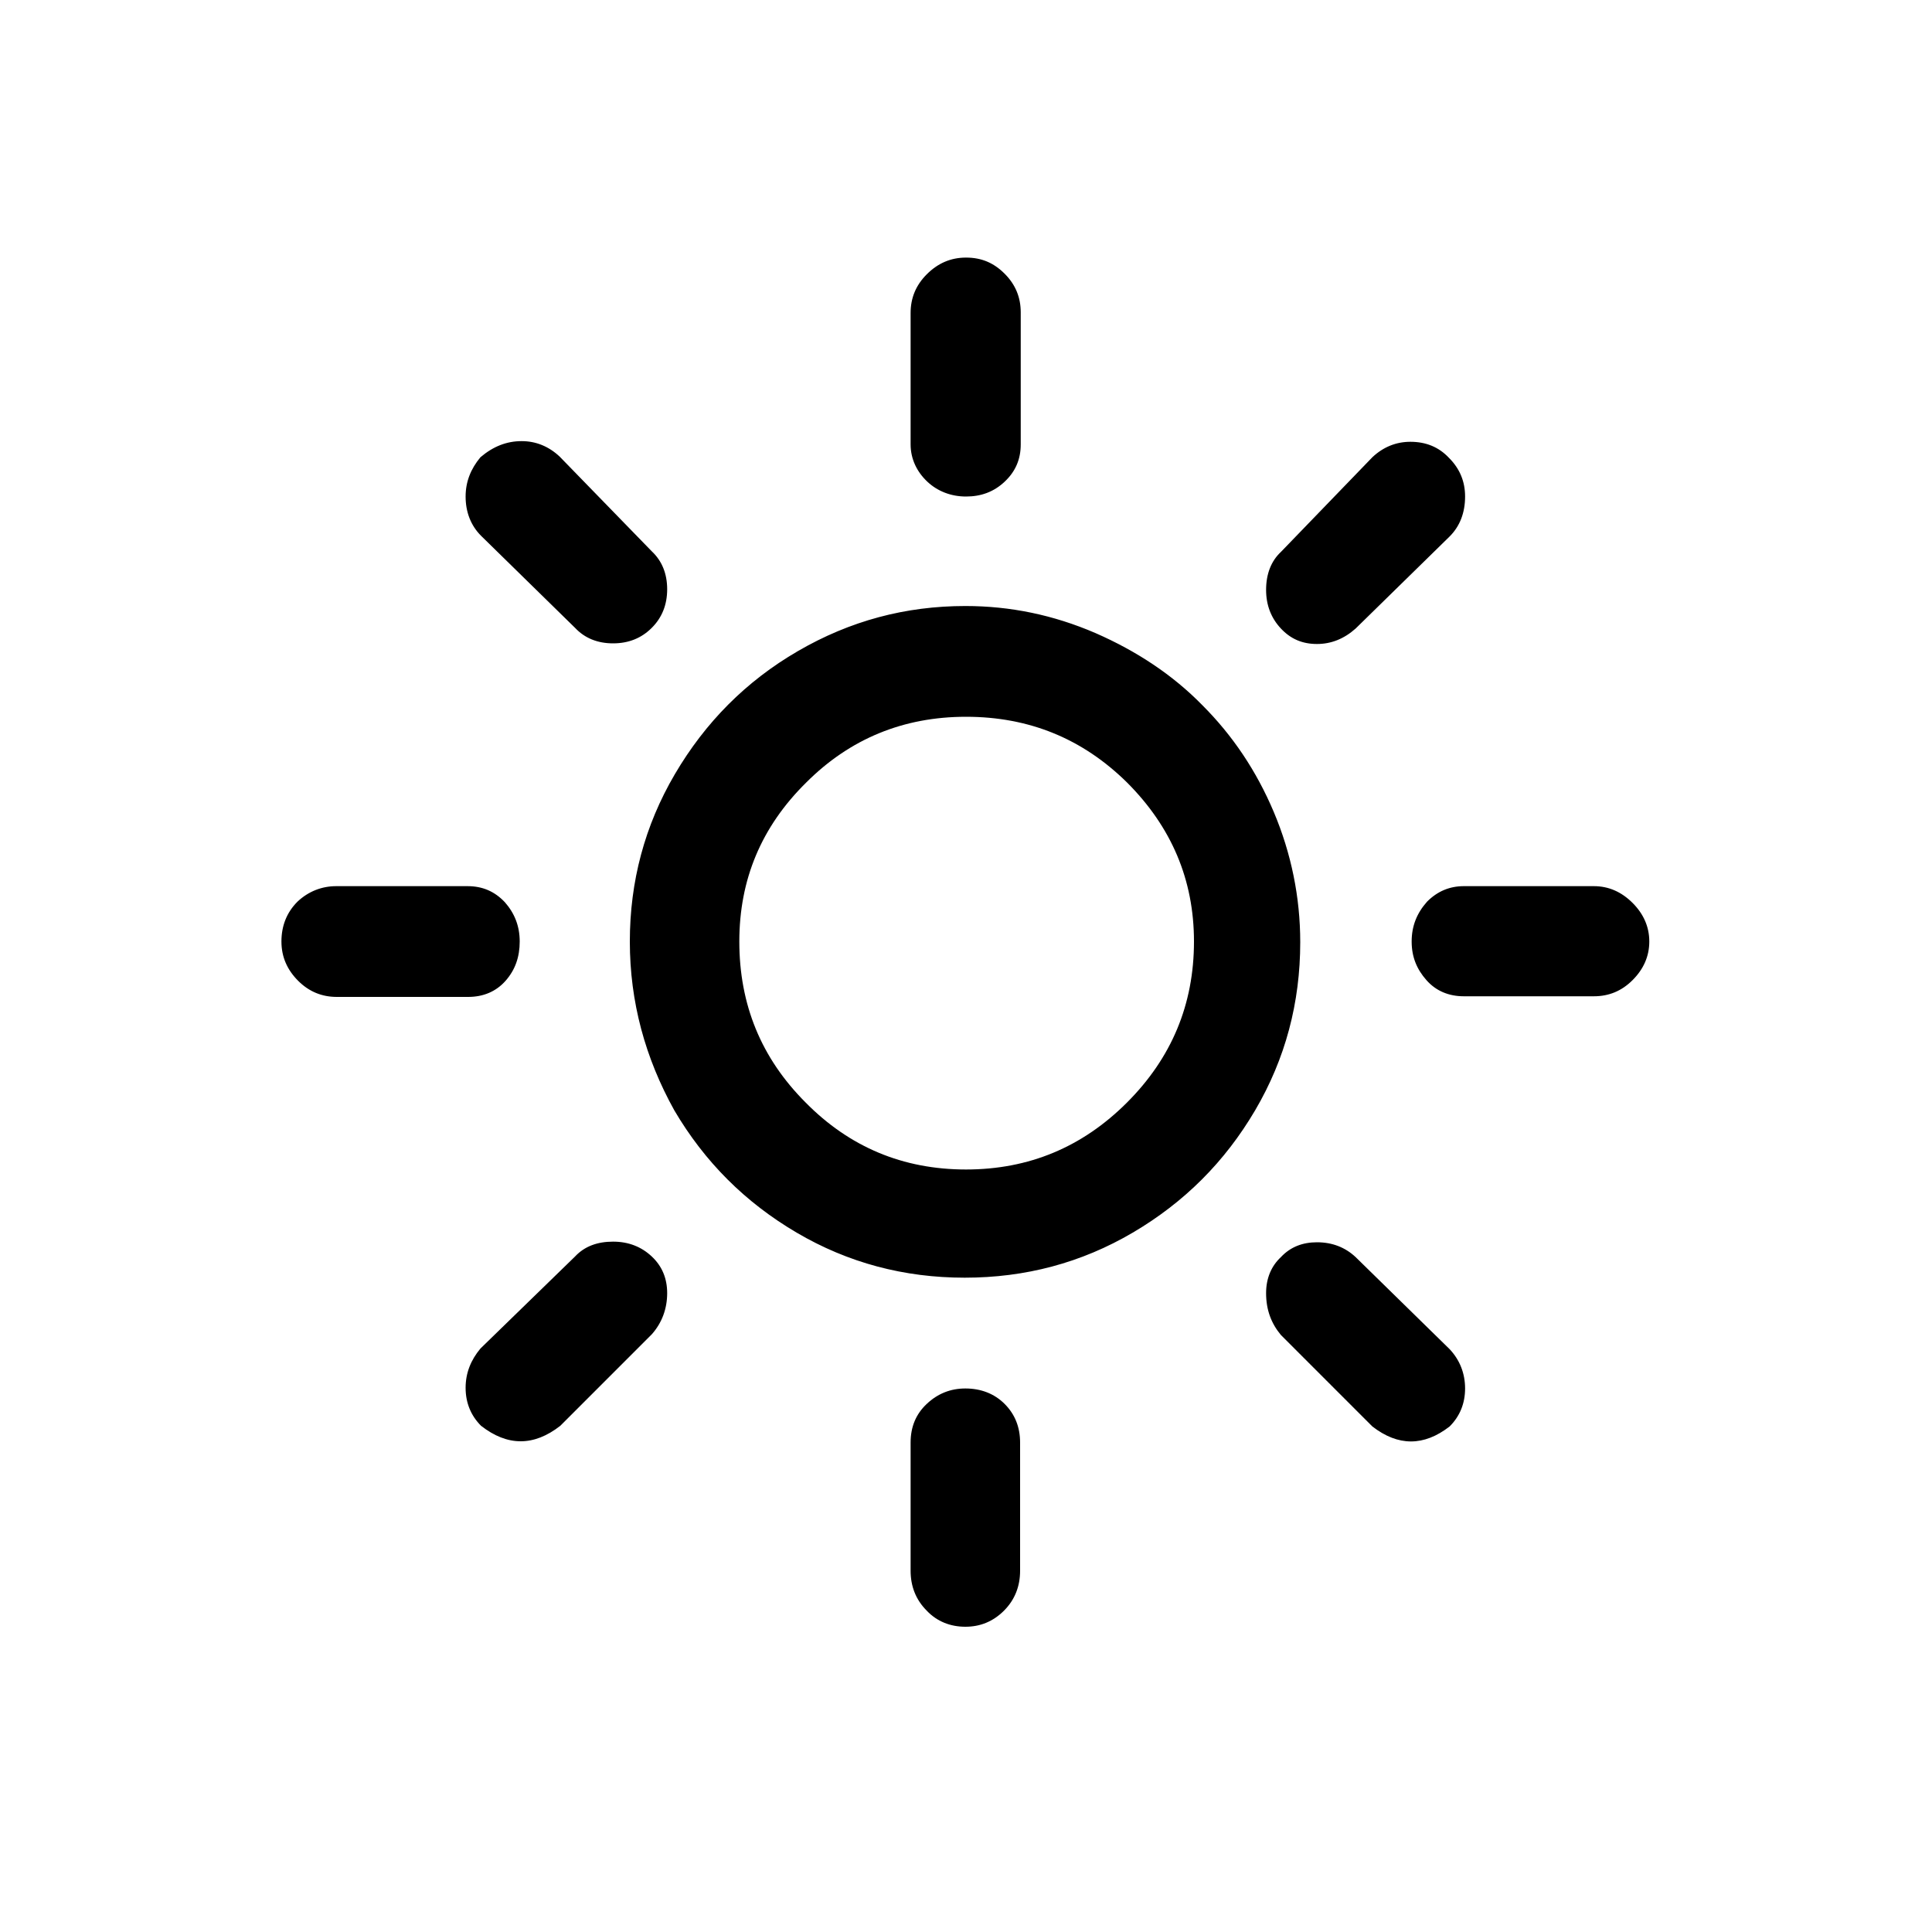 <svg width="61" height="61" viewBox="0 0 61 61" fill="none" xmlns="http://www.w3.org/2000/svg">
<path d="M8.886 29.727C8.886 29.239 9.048 28.812 9.394 28.467C9.74 28.141 10.167 27.979 10.614 27.979H14.762C15.23 27.979 15.616 28.141 15.941 28.487C16.246 28.833 16.409 29.239 16.409 29.727C16.409 30.215 16.267 30.622 15.962 30.968C15.657 31.313 15.25 31.476 14.782 31.476H10.634C10.167 31.476 9.76 31.313 9.414 30.968C9.069 30.622 8.886 30.215 8.886 29.727ZM14.701 43.818C14.701 43.351 14.864 42.944 15.169 42.578L18.158 39.67C18.463 39.345 18.869 39.203 19.357 39.203C19.845 39.203 20.252 39.365 20.577 39.67C20.903 39.975 21.065 40.362 21.065 40.829C21.065 41.317 20.903 41.765 20.577 42.131L17.69 45.018C16.856 45.669 16.023 45.669 15.189 45.018C14.864 44.693 14.701 44.286 14.701 43.818ZM14.701 15.677C14.701 15.209 14.864 14.803 15.169 14.437C15.575 14.091 16.002 13.928 16.47 13.928C16.917 13.928 17.324 14.091 17.67 14.416L20.577 17.405C20.903 17.71 21.065 18.117 21.065 18.605C21.065 19.093 20.903 19.5 20.577 19.825C20.252 20.15 19.845 20.313 19.357 20.313C18.869 20.313 18.463 20.15 18.158 19.825L15.189 16.917C14.864 16.592 14.701 16.165 14.701 15.677ZM19.886 29.727C19.886 27.836 20.354 26.067 21.309 24.441C22.265 22.814 23.546 21.513 25.193 20.557C26.84 19.601 28.589 19.134 30.48 19.134C31.903 19.134 33.265 19.418 34.587 19.988C35.888 20.557 37.027 21.309 37.962 22.265C38.918 23.221 39.67 24.339 40.219 25.64C40.768 26.942 41.053 28.324 41.053 29.748C41.053 31.659 40.585 33.428 39.63 35.055C38.674 36.681 37.393 37.962 35.766 38.918C34.14 39.874 32.371 40.341 30.459 40.341C28.548 40.341 26.779 39.874 25.152 38.918C23.526 37.962 22.245 36.681 21.289 35.055C20.374 33.408 19.886 31.639 19.886 29.727ZM23.343 29.727C23.343 31.72 24.034 33.408 25.437 34.811C26.82 36.214 28.507 36.925 30.5 36.925C32.493 36.925 34.18 36.214 35.583 34.811C36.986 33.408 37.698 31.72 37.698 29.727C37.698 27.775 36.986 26.108 35.583 24.705C34.18 23.322 32.493 22.631 30.5 22.631C28.528 22.631 26.84 23.322 25.457 24.705C24.034 26.108 23.343 27.775 23.343 29.727ZM28.751 45.547C28.751 45.059 28.914 44.652 29.26 44.327C29.605 44.001 30.012 43.839 30.48 43.839C30.968 43.839 31.395 44.001 31.72 44.327C32.045 44.652 32.208 45.059 32.208 45.547V49.593C32.208 50.081 32.045 50.508 31.7 50.854C31.354 51.199 30.947 51.362 30.48 51.362C30.012 51.362 29.585 51.199 29.26 50.854C28.914 50.508 28.751 50.081 28.751 49.593V45.547ZM28.751 14.03V9.882C28.751 9.414 28.914 9.008 29.26 8.662C29.605 8.316 30.012 8.133 30.5 8.133C30.988 8.133 31.374 8.296 31.72 8.642C32.066 8.987 32.228 9.394 32.228 9.862V14.03C32.228 14.498 32.066 14.884 31.72 15.209C31.374 15.535 30.968 15.677 30.5 15.677C30.032 15.677 29.605 15.514 29.28 15.209C28.955 14.904 28.751 14.498 28.751 14.03ZM39.975 40.829C39.975 40.362 40.138 39.975 40.443 39.691C40.748 39.365 41.134 39.223 41.582 39.223C42.07 39.223 42.476 39.386 42.802 39.691L45.77 42.598C46.096 42.944 46.258 43.371 46.258 43.839C46.258 44.306 46.096 44.713 45.77 45.038C44.957 45.669 44.144 45.669 43.33 45.038L40.443 42.151C40.138 41.785 39.975 41.358 39.975 40.829ZM39.975 18.625C39.975 18.117 40.138 17.71 40.443 17.426L43.33 14.437C43.676 14.111 44.083 13.949 44.53 13.949C45.018 13.949 45.425 14.111 45.75 14.457C46.096 14.803 46.258 15.209 46.258 15.677C46.258 16.185 46.096 16.612 45.77 16.938L42.802 19.845C42.436 20.171 42.029 20.333 41.582 20.333C41.114 20.333 40.748 20.171 40.443 19.845C40.138 19.52 39.975 19.113 39.975 18.625ZM44.571 29.727C44.571 29.239 44.733 28.833 45.059 28.467C45.384 28.141 45.77 27.979 46.218 27.979H50.325C50.793 27.979 51.199 28.162 51.545 28.507C51.891 28.853 52.074 29.26 52.074 29.727C52.074 30.195 51.891 30.602 51.545 30.947C51.199 31.293 50.793 31.456 50.325 31.456H46.218C45.75 31.456 45.343 31.293 45.038 30.947C44.733 30.602 44.571 30.215 44.571 29.727Z" fill="black"/>
</svg>
